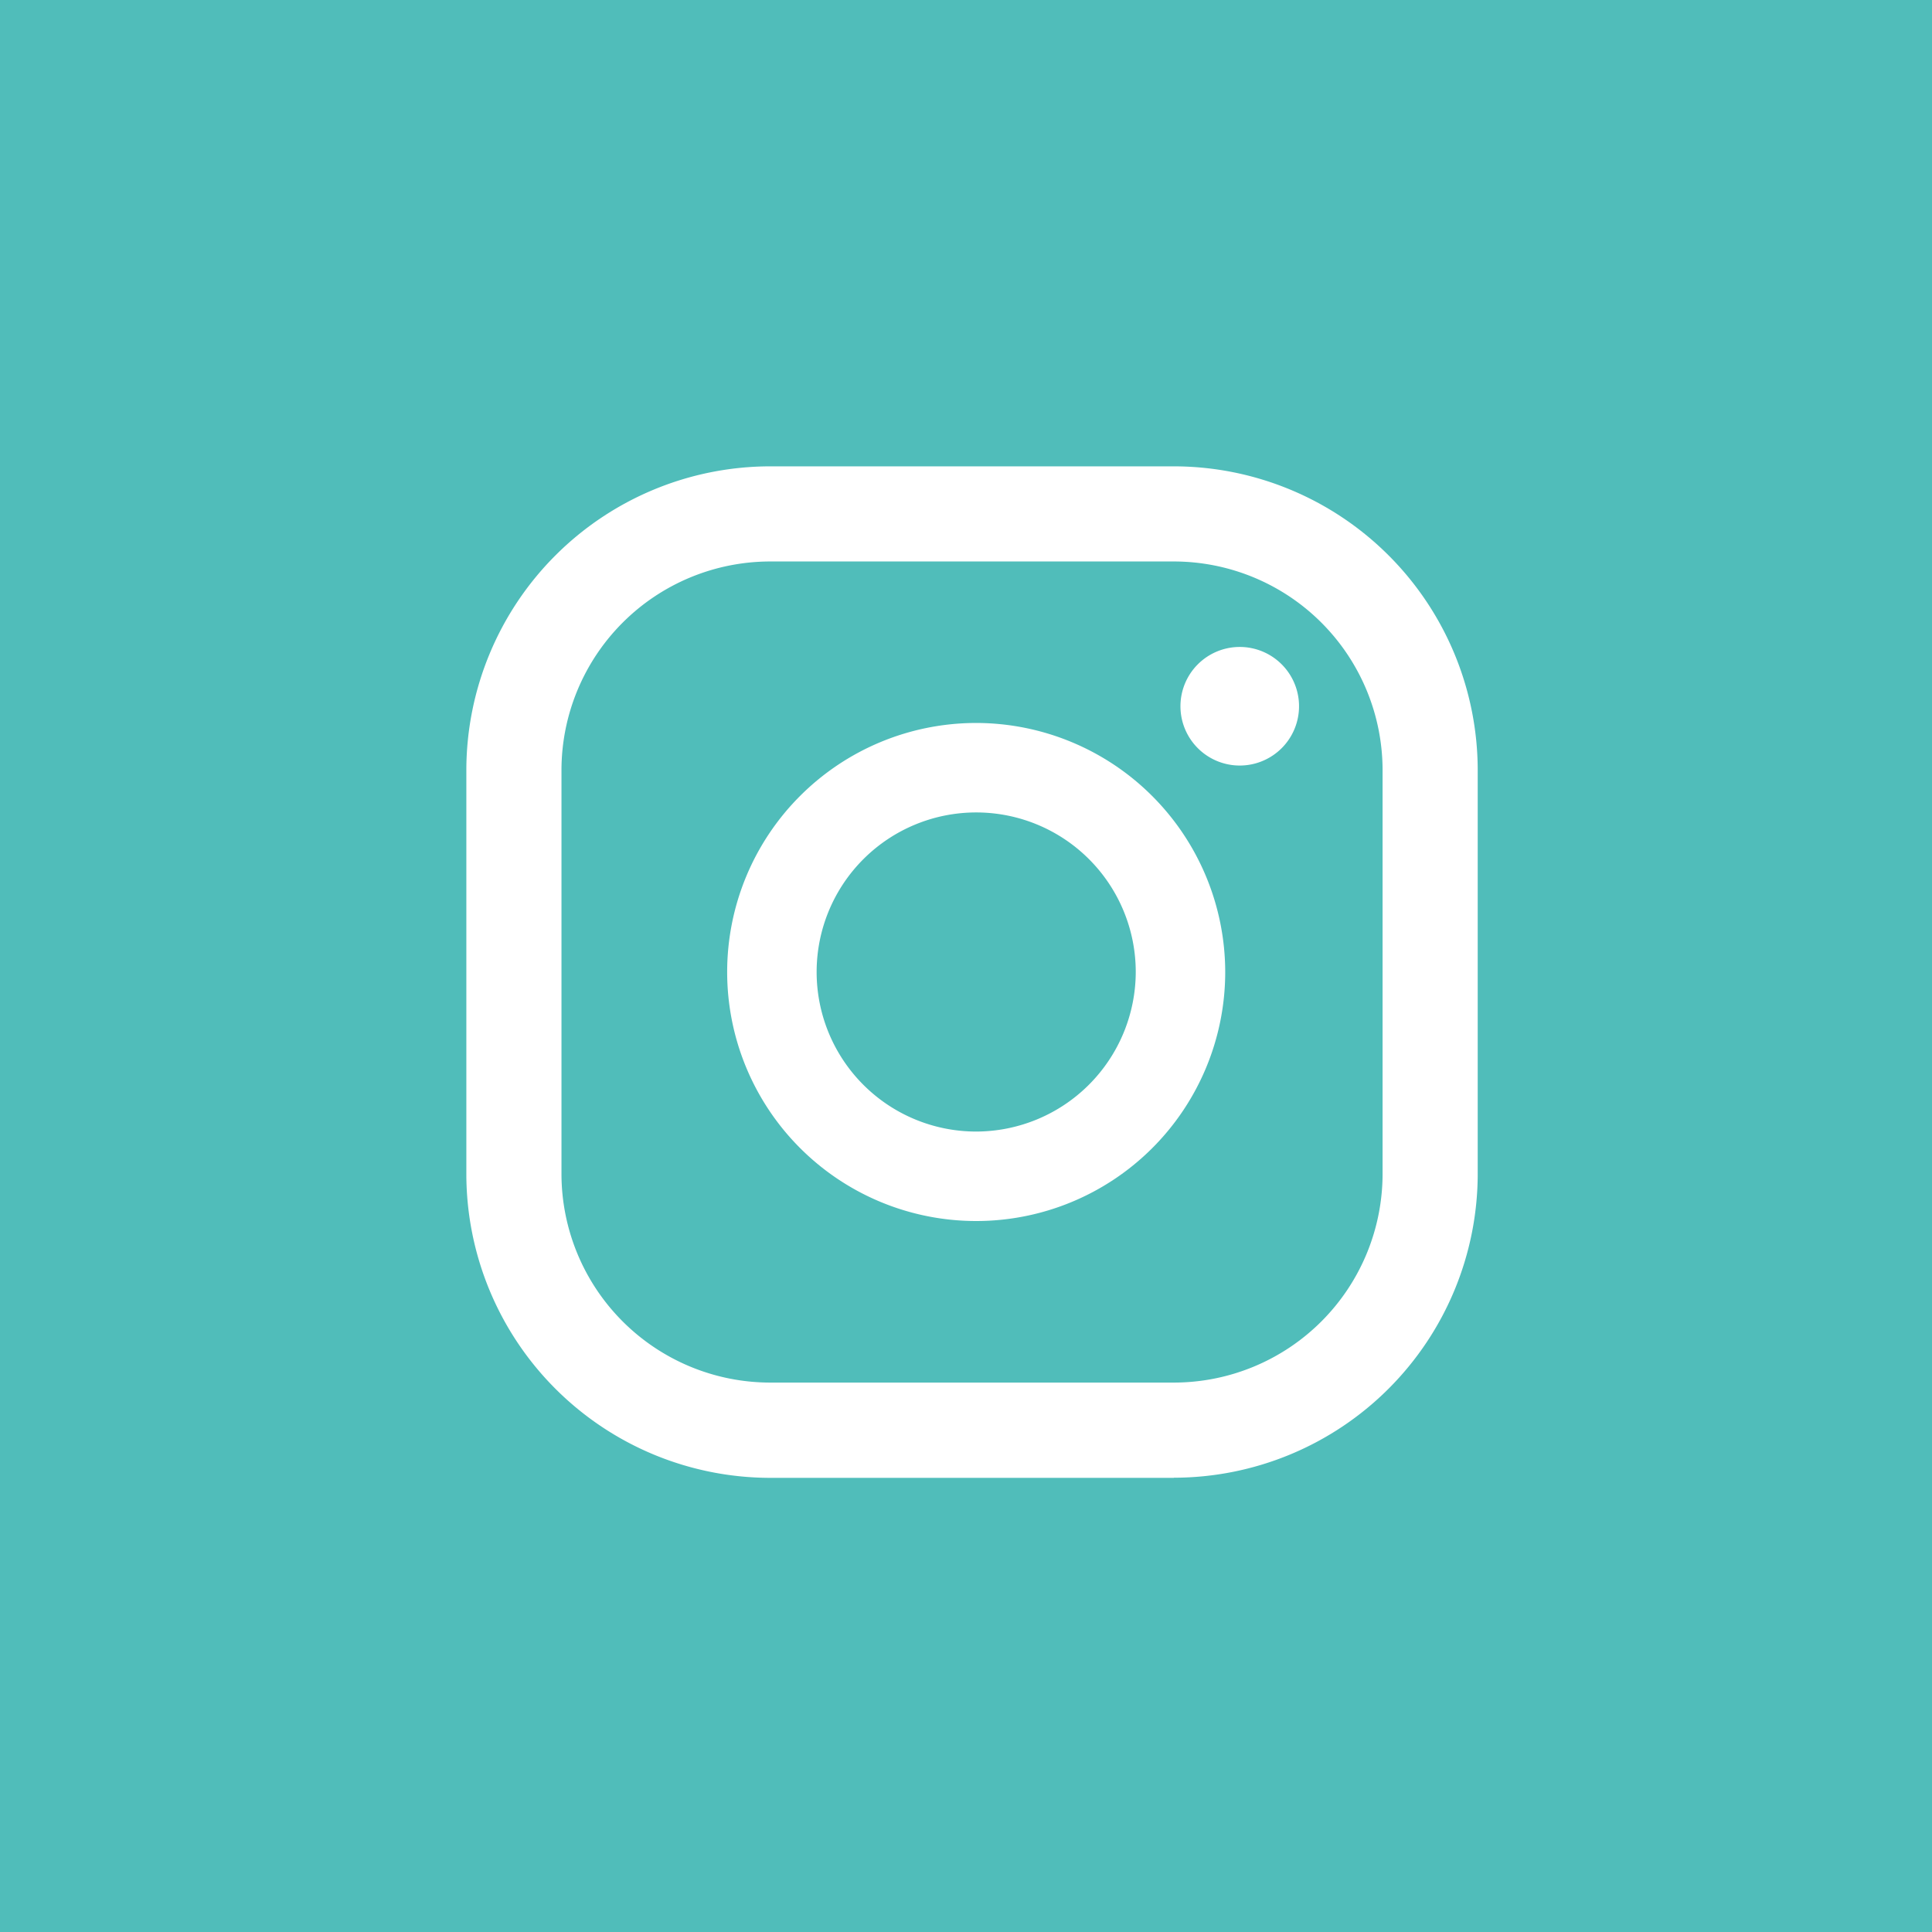 <svg xmlns="http://www.w3.org/2000/svg" width="29" height="29" viewBox="0 0 29 29">
  <g id="Group_783" data-name="Group 783" transform="translate(-1466 -4152)">
    <rect id="Rectangle_190" data-name="Rectangle 190" width="29" height="29" transform="translate(1466 4152)" fill="#50bdba"/>
    <g id="Group_781" data-name="Group 781" transform="translate(14.828 64.846)">
      <path id="Path_26" data-name="Path 26" d="M62.973,31.085a.89.89,0,1,0,.89.89.89.89,0,0,0-.89-.89" transform="translate(1406.808 4065.78)" fill="#fff"/>
      <path id="Path_27" data-name="Path 27" d="M39.542,35.493a3.738,3.738,0,1,0,3.738,3.738,3.743,3.743,0,0,0-3.738-3.738m0,6.133a2.395,2.395,0,1,1,2.395-2.395,2.4,2.4,0,0,1-2.395,2.395" transform="translate(1426.283 4062.513)" fill="#fff"/>
      <path id="Path_28" data-name="Path 28" d="M31.309,35.8H25.248a4.565,4.565,0,0,1-4.56-4.56V25.177a4.565,4.565,0,0,1,4.56-4.56h6.061a4.565,4.565,0,0,1,4.56,4.56v6.061a4.565,4.565,0,0,1-4.56,4.56M25.248,22.045a3.135,3.135,0,0,0-3.132,3.132v6.061a3.135,3.135,0,0,0,3.132,3.132h6.061a3.135,3.135,0,0,0,3.132-3.132V25.177a3.135,3.135,0,0,0-3.132-3.132Z" transform="translate(1437.484 4073.537)" fill="#fff"/>
    </g>
  </g>
</svg>
